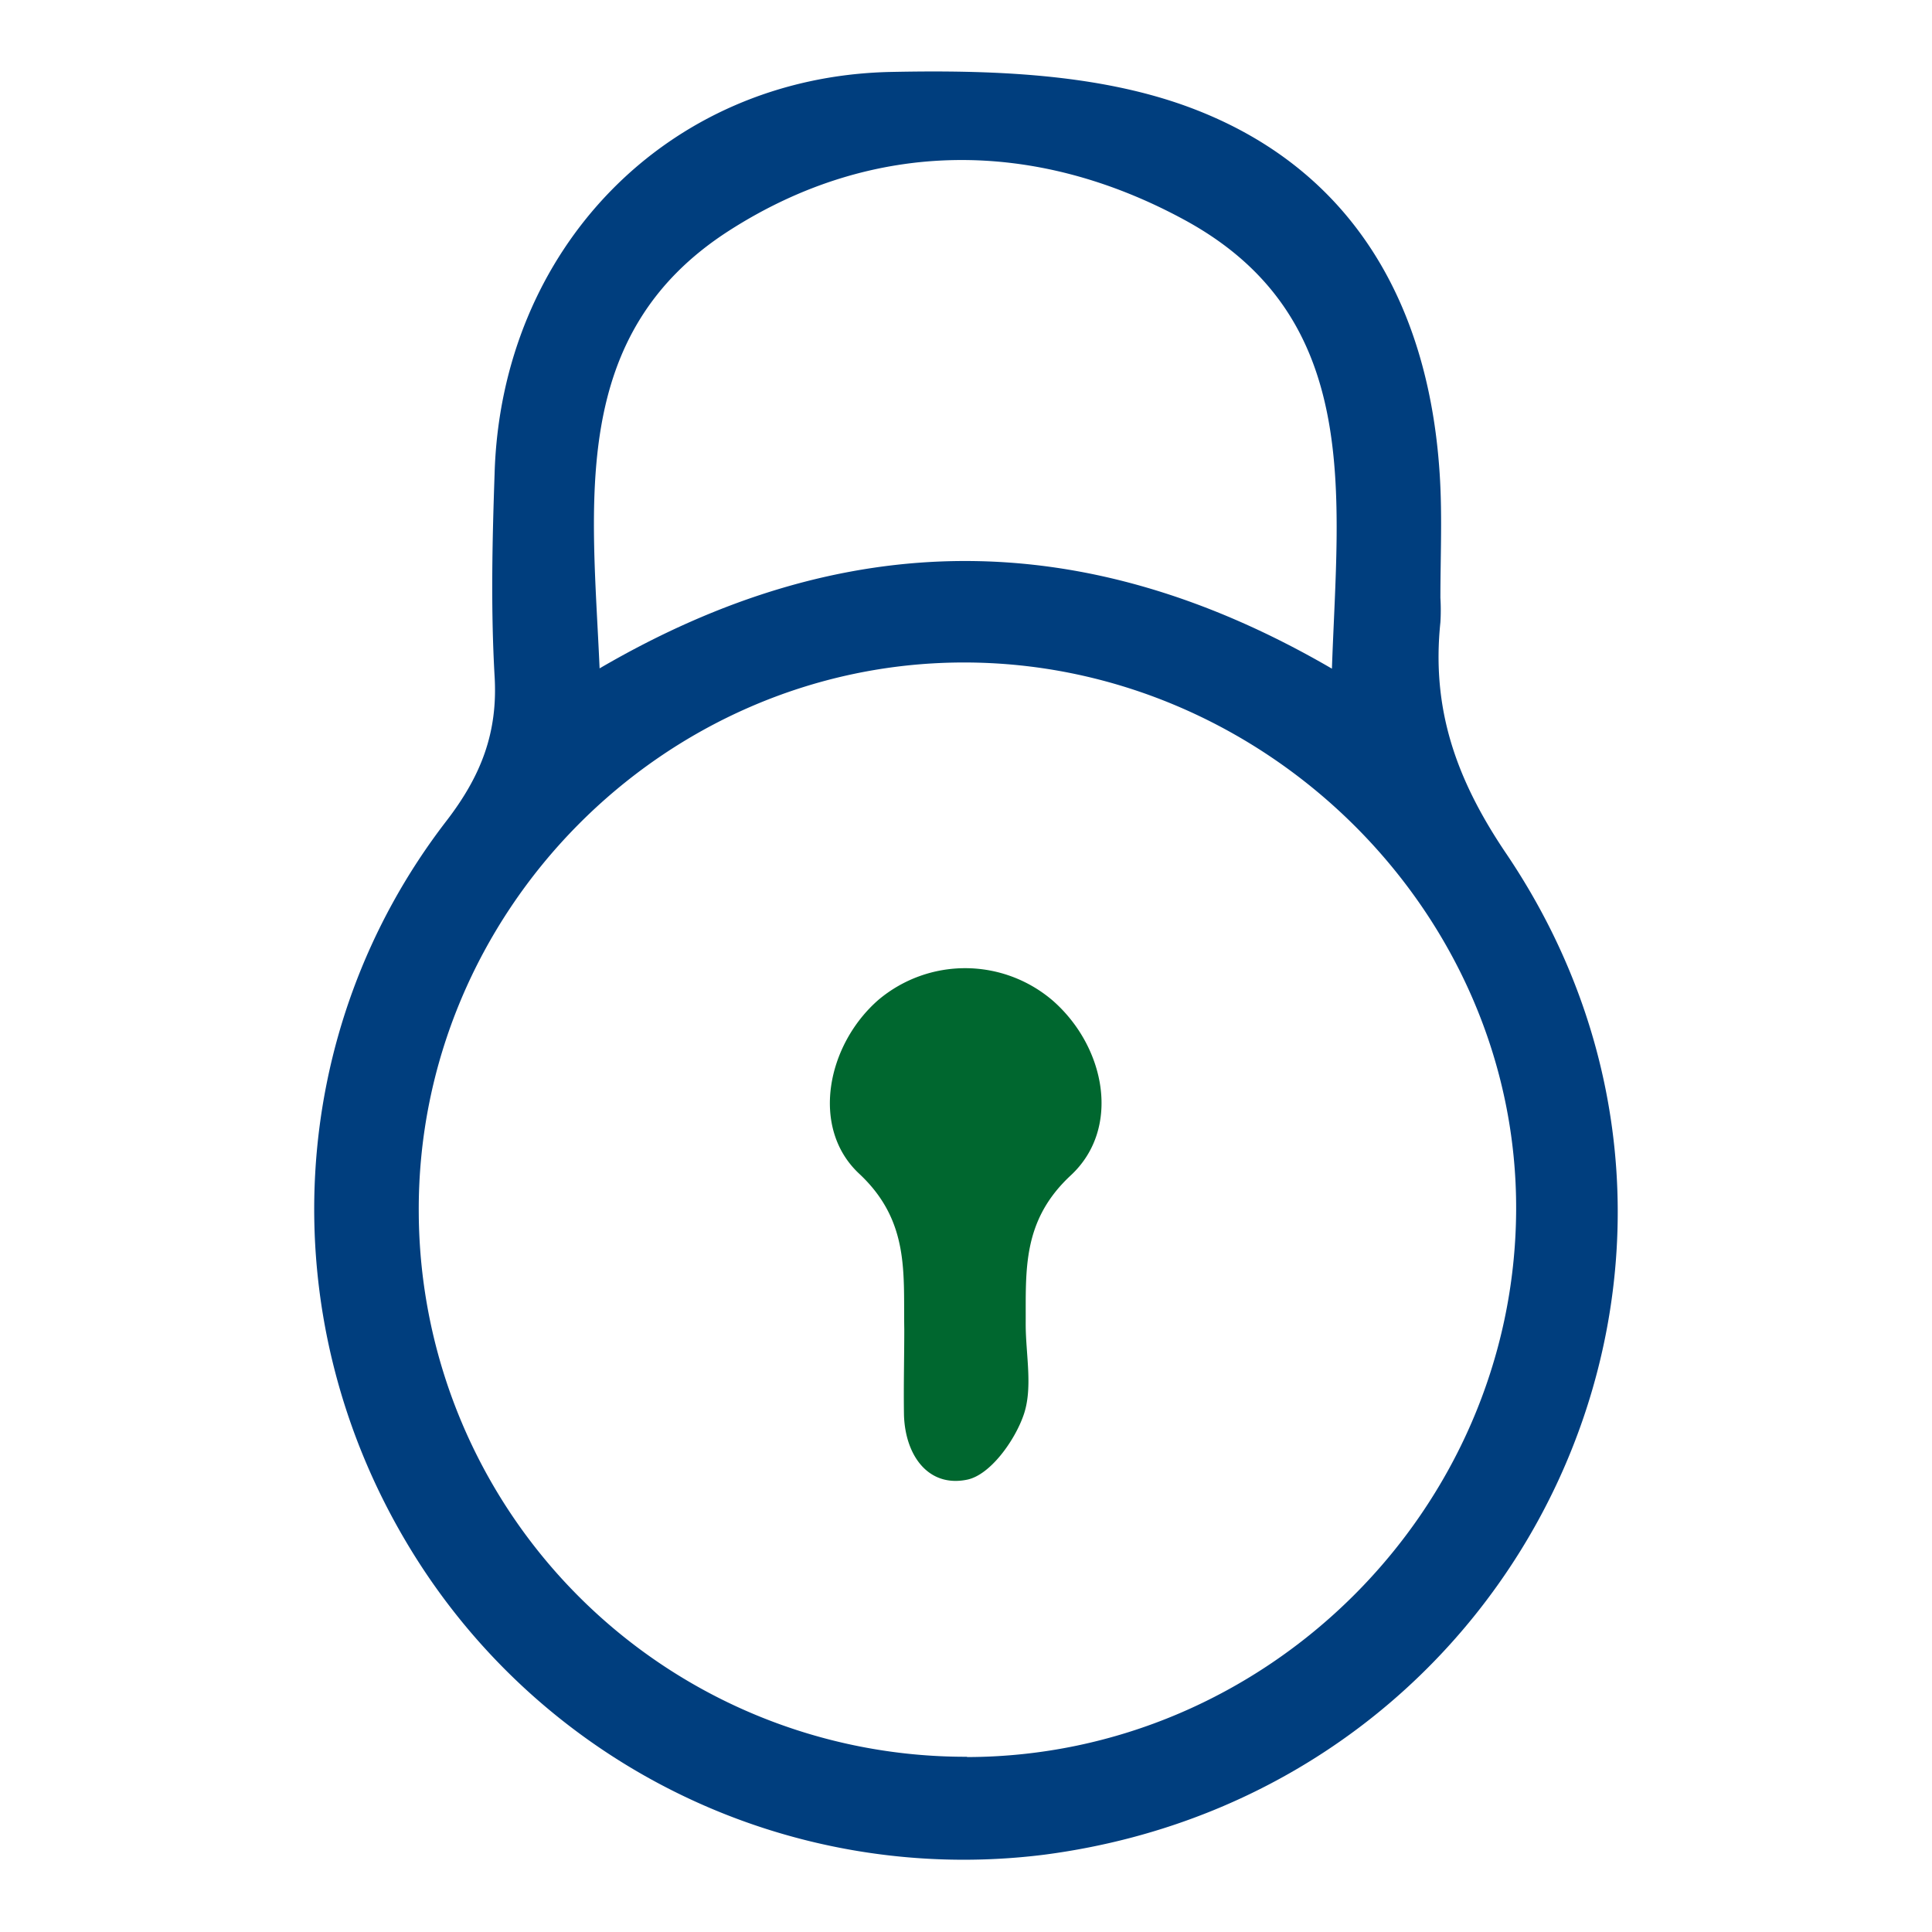 <svg id="Layer_1" data-name="Layer 1" xmlns="http://www.w3.org/2000/svg" viewBox="0 0 200 200"><defs><style>.cls-1{fill:#003e7e;}.cls-2{fill:#00672f;}</style></defs><path class="cls-1" d="M149.11,61.89a21.35,21.35,0,0,1,0,2.53c-.93,8.91,1.57,16.19,6.81,23.94C184,129.93,158.1,185.48,108.08,192A67.06,67.06,0,0,1,42,159.54C28.07,136,29.53,106.64,46.2,85c3.6-4.67,5.35-9.16,5-15-.4-7-.24-14,0-20.95C51.86,25.9,68.94,8,92.09,7.45c10.39-.22,21.57.13,31.09,3.68,17,6.34,24.95,20.67,25.9,38.69C149.29,53.83,149.11,57.86,149.11,61.89Zm-49,120c31-.06,56.66-25.58,56.84-56.55S130.82,68.46,99.57,68.58c-31,.13-56.45,25.93-56.22,57A56.6,56.6,0,0,0,100.1,181.86ZM137.88,69.22c.62-18,3.28-36.4-15.29-46.47-15.4-8.36-32.14-8.5-47.15,1.15C58.81,34.6,61.32,52,62.07,69.19,87.37,54.42,112.25,54.31,137.88,69.22Z"/><path class="cls-2" d="M93.61,137.59c-.1-5.76.59-11.18-4.67-16.09-5.08-4.74-3.34-13.35,2-18a13.93,13.93,0,0,1,18.05.09c5.45,4.78,7.09,13.22,1.86,18.08-5.07,4.71-4.64,9.83-4.67,15.4,0,3.18.77,6.63-.23,9.45-.94,2.67-3.45,6.15-5.81,6.65-4,.84-6.42-2.44-6.56-6.66C93.53,143.52,93.61,140.55,93.61,137.59Z"/></svg>